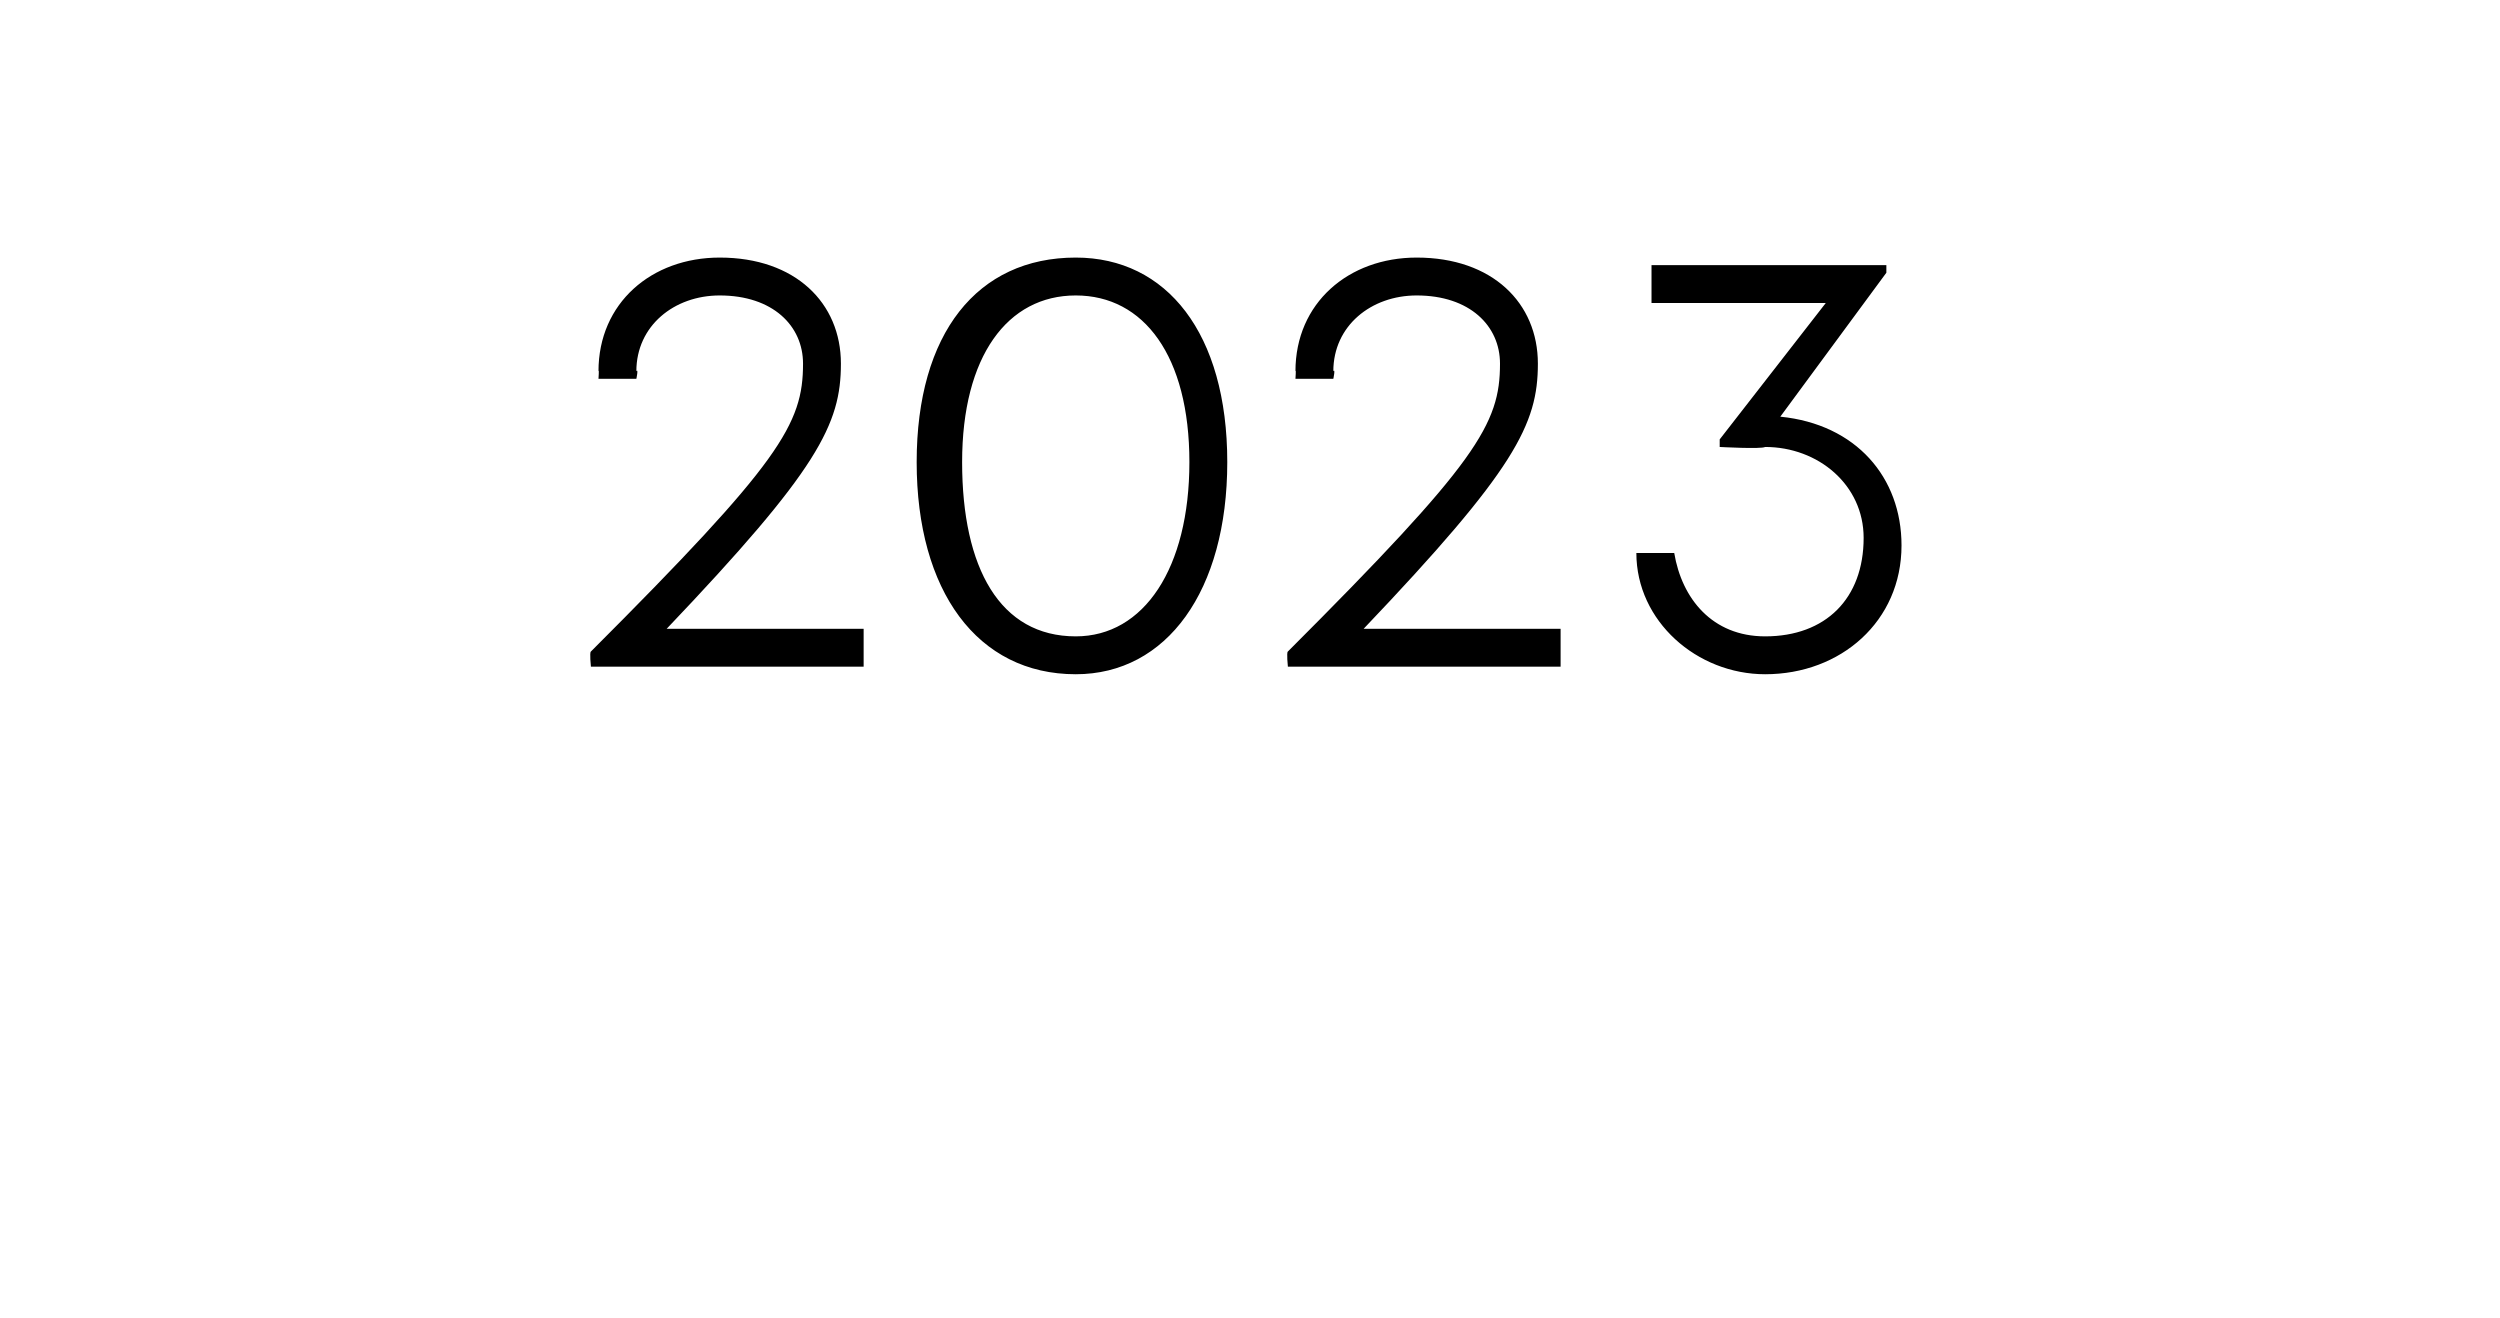 <?xml version="1.0" standalone="no"?><!DOCTYPE svg PUBLIC "-//W3C//DTD SVG 1.1//EN" "http://www.w3.org/Graphics/SVG/1.1/DTD/svg11.dtd"><svg xmlns="http://www.w3.org/2000/svg" version="1.1" width="33px" height="17.4px" viewBox="0 -5 33 17.4" style="top:-5px">  <desc>2023</desc>  <defs/>  <g id="Polygon297524">    <path d="M 11.4 3.3 L 11.4 3.8 L 7.8 3.8 C 7.8 3.8 7.78 3.61 7.8 3.6 C 10.3 1.1 10.6 0.6 10.6 -0.2 C 10.6 -0.7 10.2 -1.1 9.5 -1.1 C 8.9 -1.1 8.4 -0.7 8.4 -0.1 C 8.43 -0.14 8.4 0 8.4 0 L 7.9 0 C 7.9 0 7.91 -0.14 7.9 -0.1 C 7.9 -1 8.6 -1.6 9.5 -1.6 C 10.5 -1.6 11.1 -1 11.1 -0.2 C 11.1 0.6 10.8 1.2 8.8 3.3 C 8.81 3.3 11.4 3.3 11.4 3.3 Z M 12.1 1.1 C 12.1 -0.6 12.9 -1.6 14.2 -1.6 C 15.4 -1.6 16.2 -0.6 16.2 1.1 C 16.2 2.8 15.4 3.9 14.2 3.9 C 12.9 3.9 12.1 2.8 12.1 1.1 Z M 15.7 1.1 C 15.7 -0.3 15.1 -1.1 14.2 -1.1 C 13.3 -1.1 12.7 -0.3 12.7 1.1 C 12.7 2.5 13.2 3.4 14.2 3.4 C 15.1 3.4 15.7 2.5 15.7 1.1 Z M 20.6 3.3 L 20.6 3.8 L 17 3.8 C 17 3.8 16.98 3.61 17 3.6 C 19.5 1.1 19.8 0.6 19.8 -0.2 C 19.8 -0.7 19.4 -1.1 18.7 -1.1 C 18.1 -1.1 17.6 -0.7 17.6 -0.1 C 17.63 -0.14 17.6 0 17.6 0 L 17.1 0 C 17.1 0 17.11 -0.14 17.1 -0.1 C 17.1 -1 17.8 -1.6 18.7 -1.6 C 19.7 -1.6 20.3 -1 20.3 -0.2 C 20.3 0.6 20 1.2 18 3.3 C 18.01 3.3 20.6 3.3 20.6 3.3 Z M 23.5 0.5 C 24.5 0.6 25.1 1.3 25.1 2.2 C 25.1 3.2 24.3 3.9 23.3 3.9 C 22.4 3.9 21.6 3.2 21.6 2.3 C 21.6 2.3 22.1 2.3 22.1 2.3 C 22.2 2.9 22.6 3.4 23.3 3.4 C 24.1 3.4 24.6 2.9 24.6 2.1 C 24.6 1.4 24 0.9 23.3 0.9 C 23.25 0.93 22.7 0.9 22.7 0.9 L 22.7 0.8 L 24.1 -1 L 21.8 -1 L 21.8 -1.5 L 24.9 -1.5 L 24.9 -1.4 L 23.5 0.5 C 23.5 0.5 23.52 0.5 23.5 0.5 Z " stroke="none" fill="#000"/>  </g></svg>